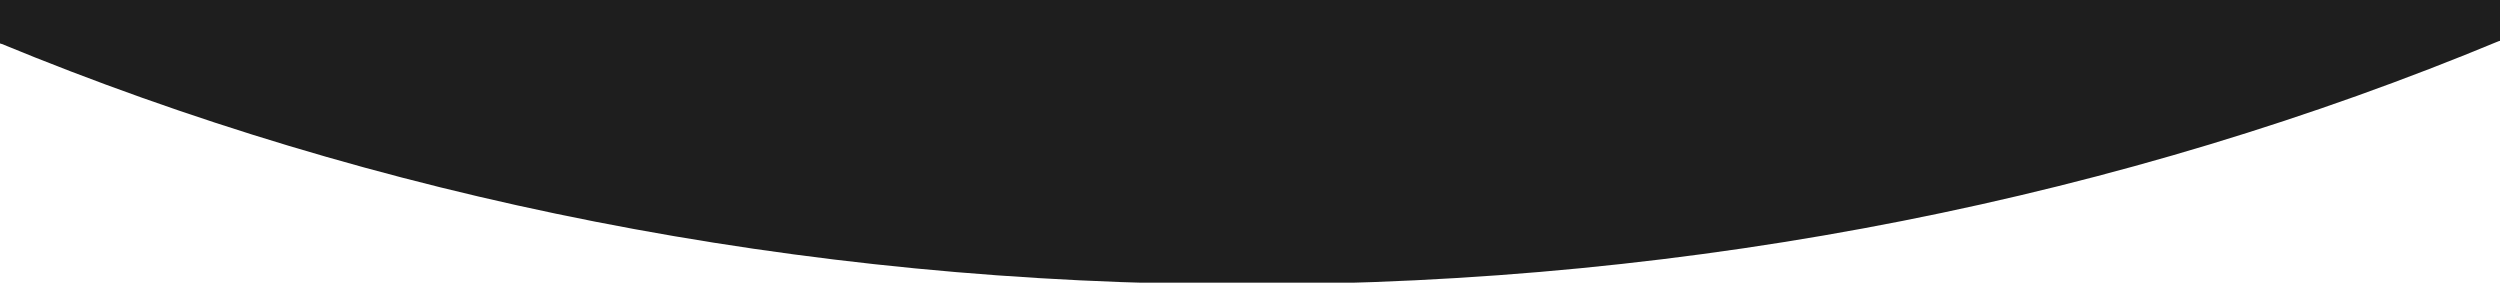 <?xml version="1.0" encoding="utf-8"?>
<!-- Generator: Adobe Illustrator 26.0.3, SVG Export Plug-In . SVG Version: 6.00 Build 0)  -->
<svg version="1.1" id="svg2" xmlns="http://www.w3.org/2000/svg" xmlns:xlink="http://www.w3.org/1999/xlink" x="0px" y="0px"
	 viewBox="0 0 1440 162.8" style="enable-background:new 0 0 1440 162.8;" xml:space="preserve">
<path id="curved" class="st0" fill="#1e1e1e" d="M0,0v24.9c215.1,88.8,459.3,138.9,718.3,138.9c260.4,0,505.9-50.7,721.7-140.4V0H0z"/>
<path id="straight" class="st0" fill="#1e1e1e" d="M0,0v24.9C225,50,459.3,81.4,718.3,81.4c260.4,0,490.7-31.4,721.7-58V0H0z"/>
</svg>
